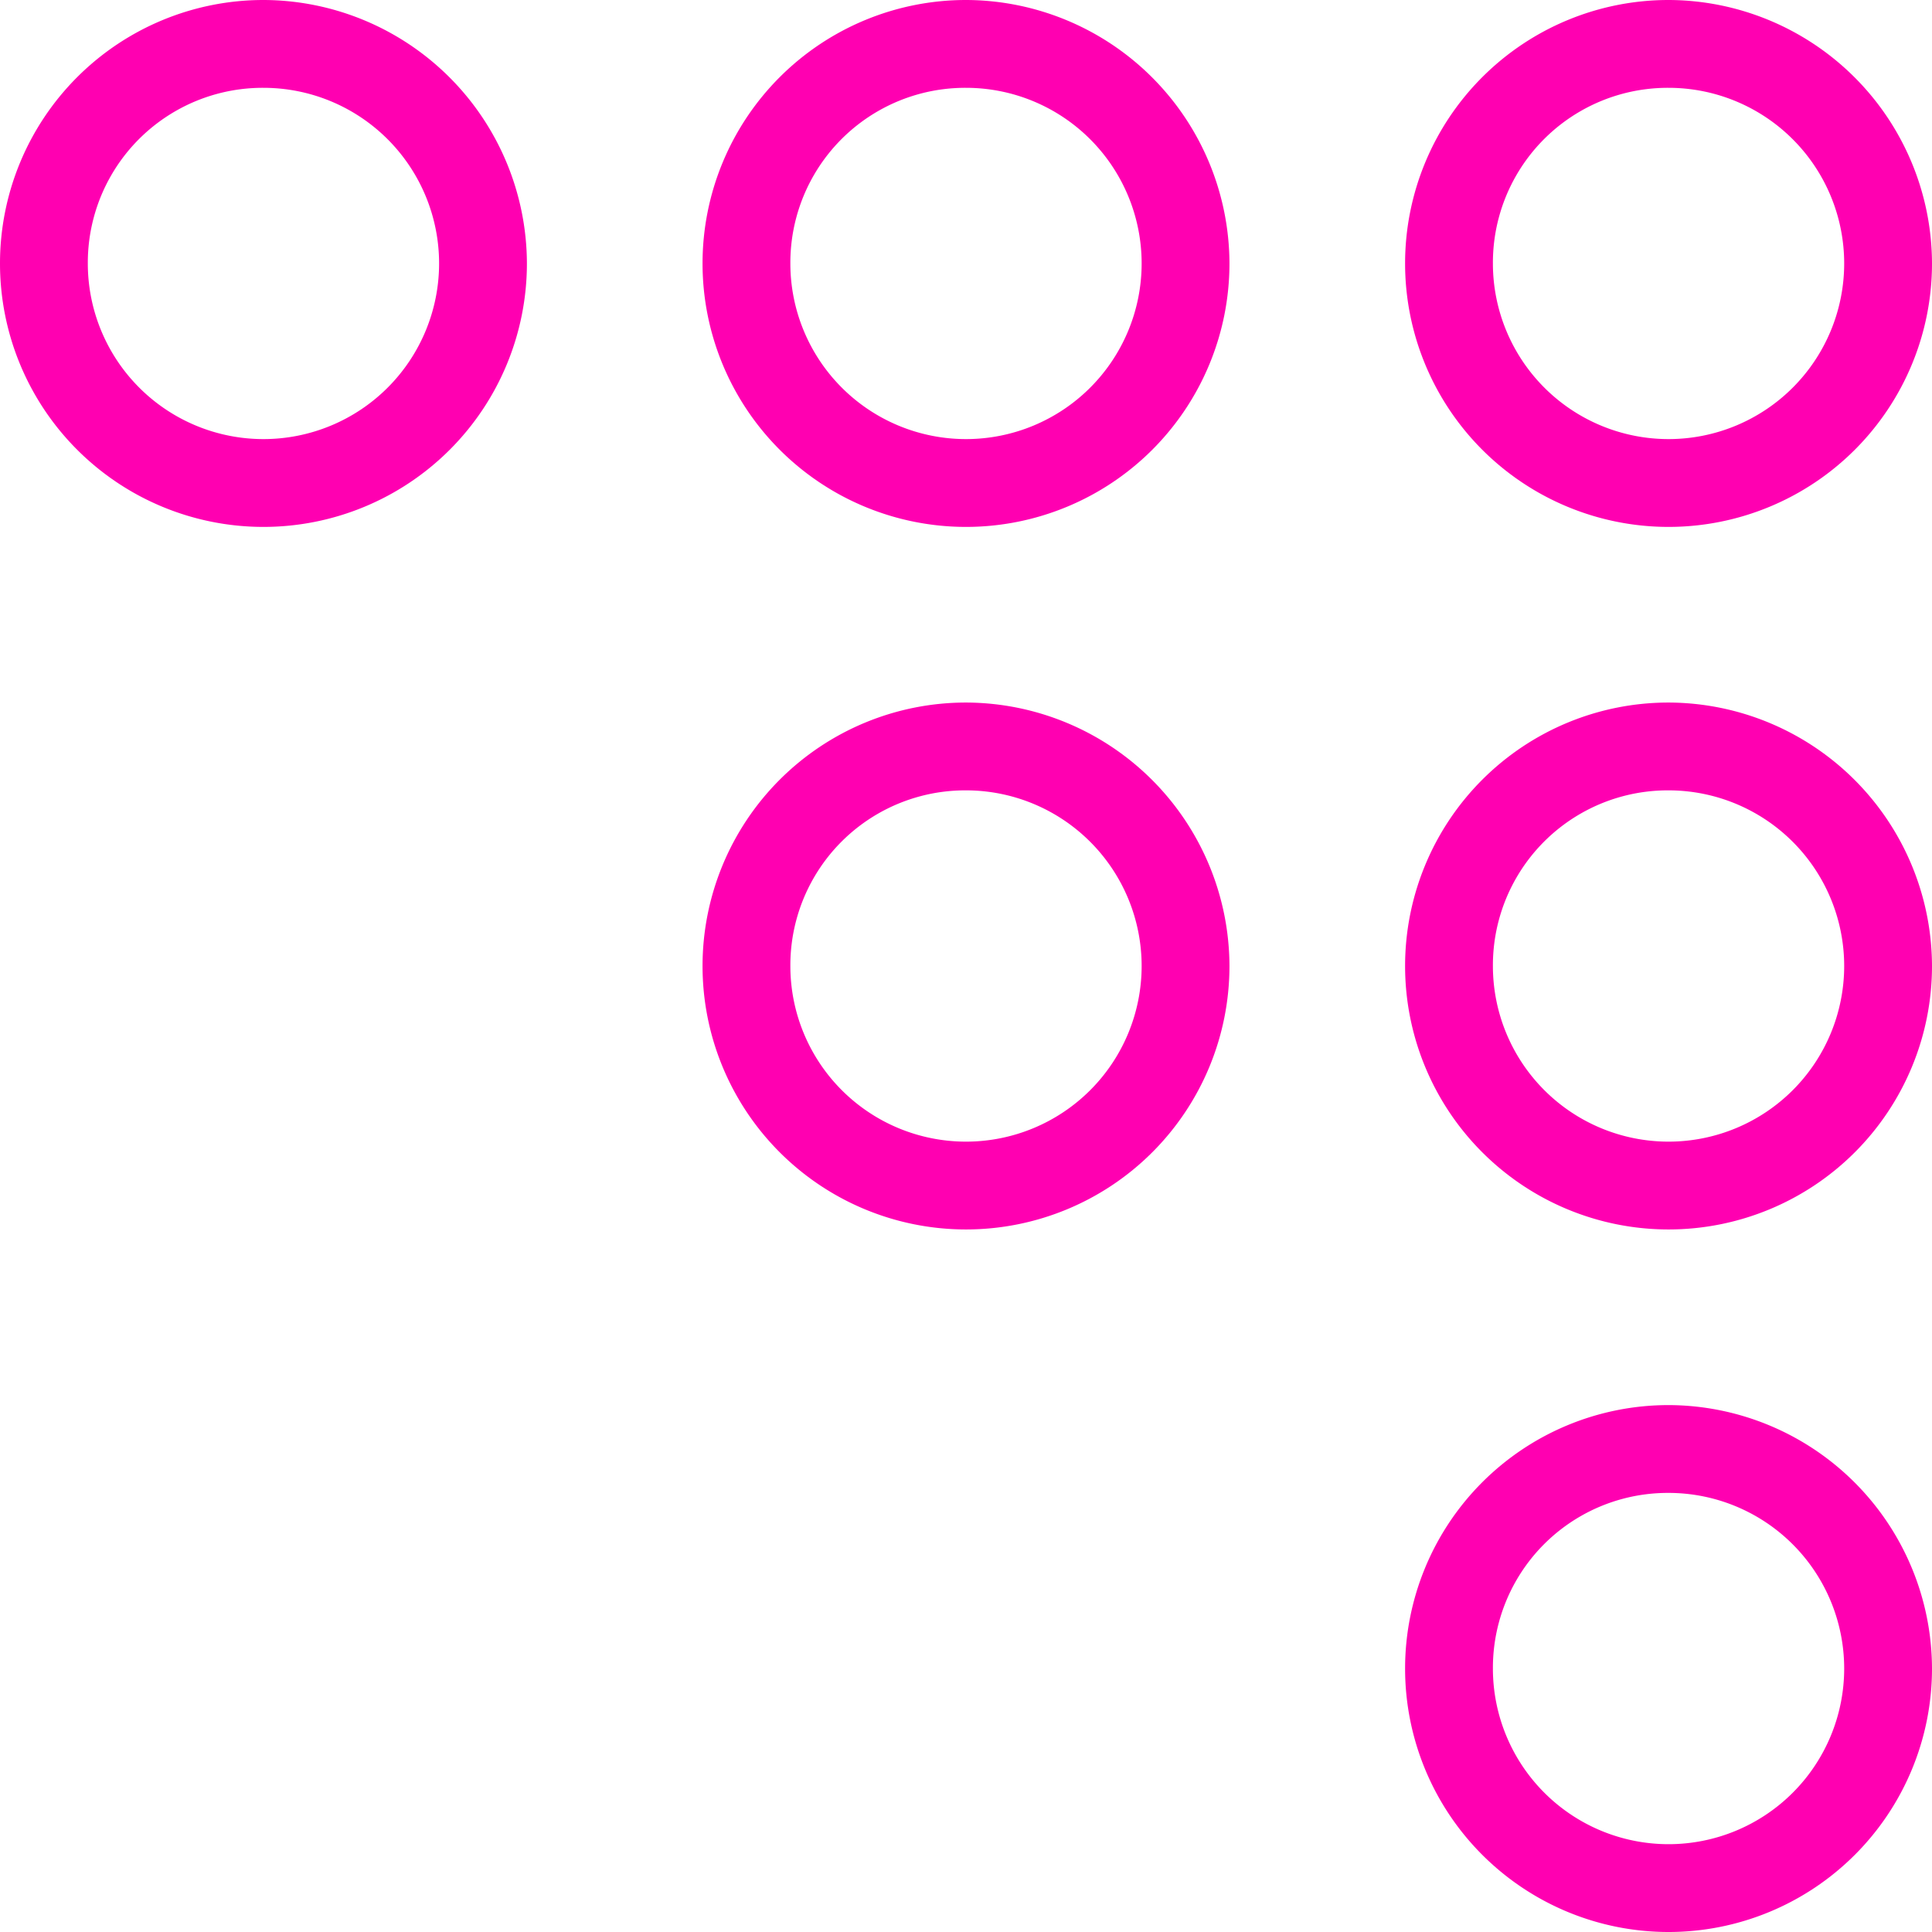 <svg xmlns="http://www.w3.org/2000/svg" width="88" height="88" viewBox="0 0 88 88">
  <path id="Tracé_138" data-name="Tracé 138" d="M18,6A12,12,0,1,0,30,18,12.033,12.033,0,0,0,18,6ZM50,6A12,12,0,1,0,62,18,12.033,12.033,0,0,0,50,6ZM82,6A12,12,0,1,0,94,18,12.033,12.033,0,0,0,82,6ZM18,10a8,8,0,1,1-8,8A7.966,7.966,0,0,1,18,10Zm32,0a8,8,0,1,1-8,8A7.966,7.966,0,0,1,50,10Zm32,0a8,8,0,1,1-8,8A7.966,7.966,0,0,1,82,10ZM50,38A12,12,0,1,0,62,50,12.033,12.033,0,0,0,50,38Zm32,0A12,12,0,1,0,94,50,12.033,12.033,0,0,0,82,38ZM50,42a8,8,0,1,1-8,8A7.966,7.966,0,0,1,50,42Zm32,0a8,8,0,1,1-8,8A7.966,7.966,0,0,1,82,42Zm0,28A12,12,0,1,0,94,82,12.033,12.033,0,0,0,82,70Zm0,4a8,8,0,1,1-8,8A7.966,7.966,0,0,1,82,74Z" transform="translate(-6 -6)" fill="#ff00b1"/>
</svg>
